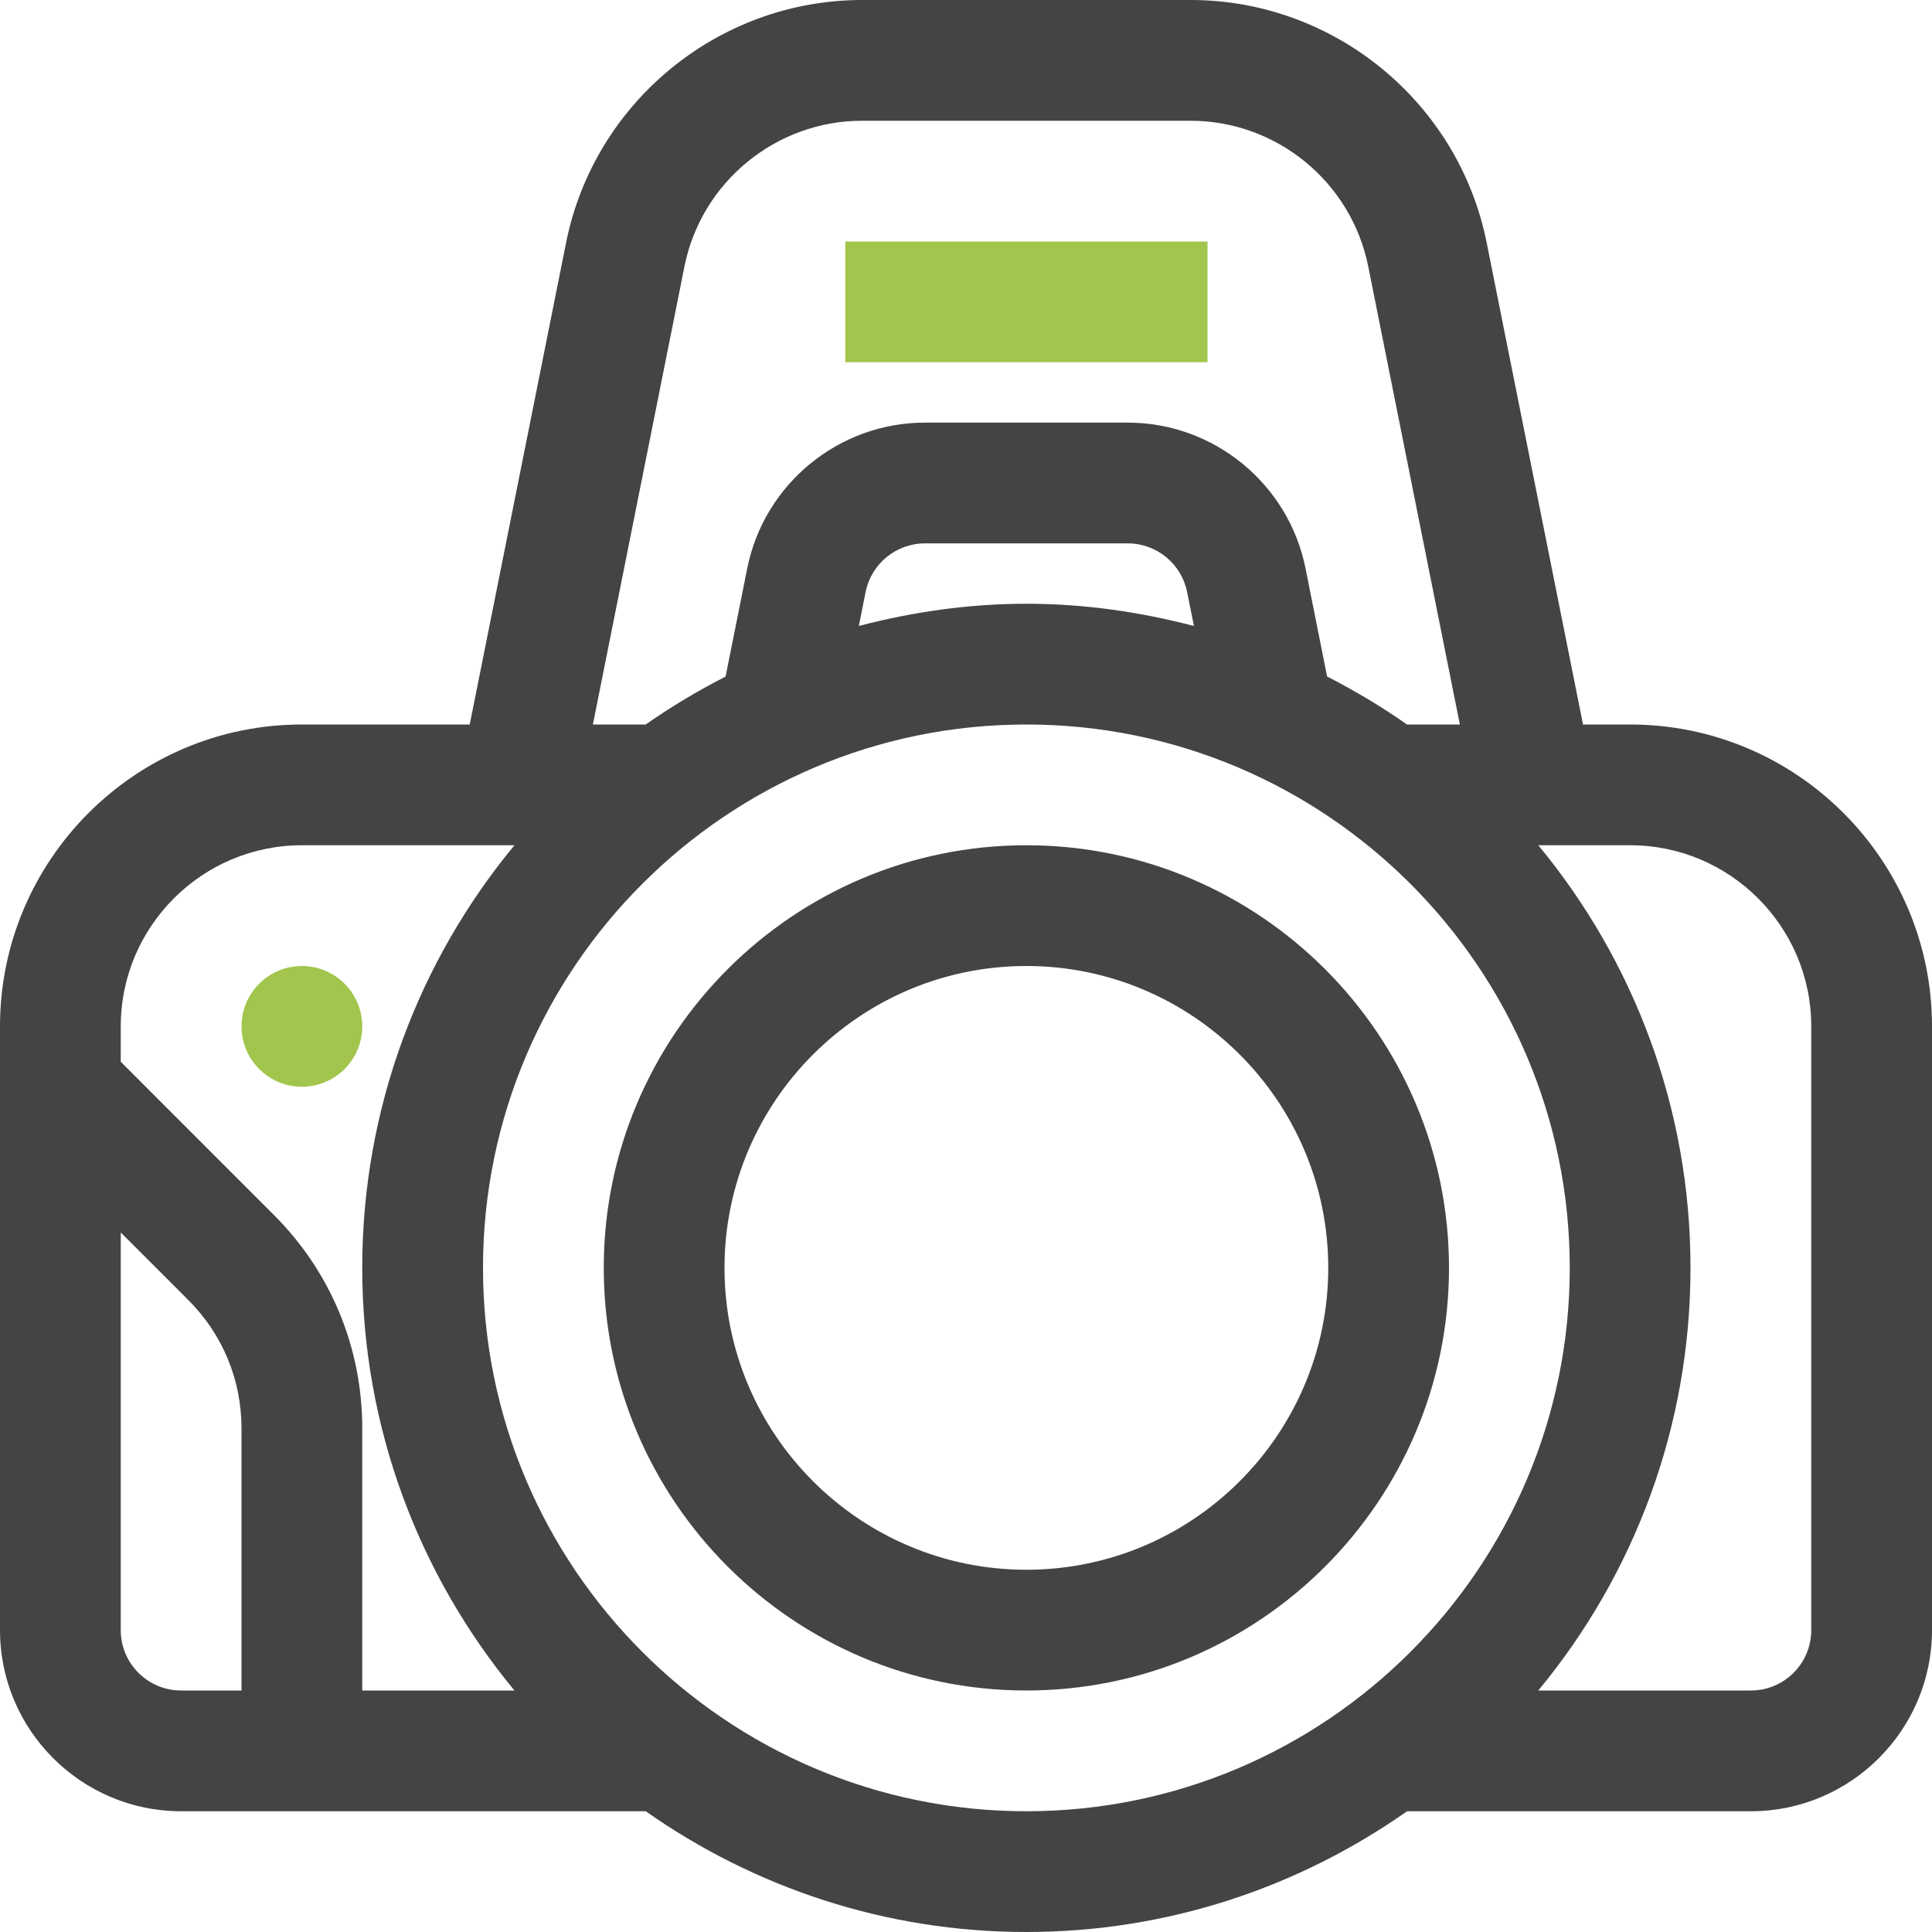 <?xml version="1.0" encoding="utf-8"?>
<!-- Generator: Adobe Illustrator 24.1.2, SVG Export Plug-In . SVG Version: 6.00 Build 0)  -->
<svg version="1.1" xmlns="http://www.w3.org/2000/svg" xmlns:xlink="http://www.w3.org/1999/xlink" x="0px" y="0px"
	 viewBox="0 0 32 32" style="enable-background:new 0 0 32 32;" xml:space="preserve">
<style type="text/css">
	.st0{fill:#444446;}
	.st1{fill:#A2C64D;}
	.st2{fill-rule:evenodd;clip-rule:evenodd;fill:#A2C64D;}
</style>
<g id="Layer_2">
	<path class="st0" d="M17,14c-3.86,0-7,3.14-7,7s3.14,7,7,7s7-3.14,7-7S20.86,14,17,14z M17,26
		c-2.757,0-5-2.243-5-5s2.243-5,5-5s5,2.243,5,5S19.757,26,17,26z M27,12h-0.78l-1.596-7.98
		C24.158,1.69,22.096,0,19.721,0H14.279c-2.375,0-4.437,1.69-4.903,4.02L7.78,12H5c-2.757,0-5,2.243-5,5
		v10c0,1.654,1.346,3,3,3h7.695c1.787,1.256,3.959,2,6.305,2s4.517-0.744,6.305-2H29c1.654,0,3-1.346,3-3V17
		C32,14.243,29.757,12,27,12z M11.337,4.412C11.617,3.014,12.854,2,14.279,2h5.441
		c1.425,0,2.662,1.014,2.942,2.412L24.18,12h-0.876c-0.42-0.295-0.863-0.559-1.323-0.795
		L21.623,9.412C21.343,8.014,20.106,7,18.681,7h-3.362c-1.425,0-2.662,1.014-2.942,2.412l-0.359,1.794
		C11.558,11.441,11.116,11.705,10.695,12H9.82L11.337,4.412z M19.775,10.368C18.887,10.136,17.96,10,17,10
		s-1.887,0.136-2.775,0.368l0.113-0.565C14.431,9.338,14.844,9,15.319,9h3.362
		c0.475,0,0.887,0.338,0.981,0.804L19.775,10.368z M4,28H3c-0.552,0-1-0.448-1-1v-6.586l1.121,1.121
		C3.688,22.102,4,22.855,4,23.657V28z M6,28v-4.343c0-1.335-0.52-2.591-1.465-3.535L2,17.586V17
		c0-1.654,1.346-3,3-3h3.521C6.947,15.903,6,18.343,6,21s0.947,5.097,2.521,7H6z M17,30c-4.963,0-9-4.037-9-9
		s4.037-9,9-9s9,4.037,9,9S21.963,30,17,30z M30,27c0,0.552-0.448,1-1,1h-3.521C27.053,26.097,28,23.657,28,21
		s-0.947-5.097-2.521-7H27c1.654,0,3,1.346,3,3V27z"/>
</g>
<g id="Layer_3">
	<g>
		<g>
			<path class="st1" d="M5,16c-0.552,0-1,0.448-1,1c0,0.552,0.448,1,1,1s1-0.448,1-1C6,16.448,5.552,16,5,16z M14,4v2
				h6V4H14z"/>
		</g>
	</g>
</g>
</svg>
